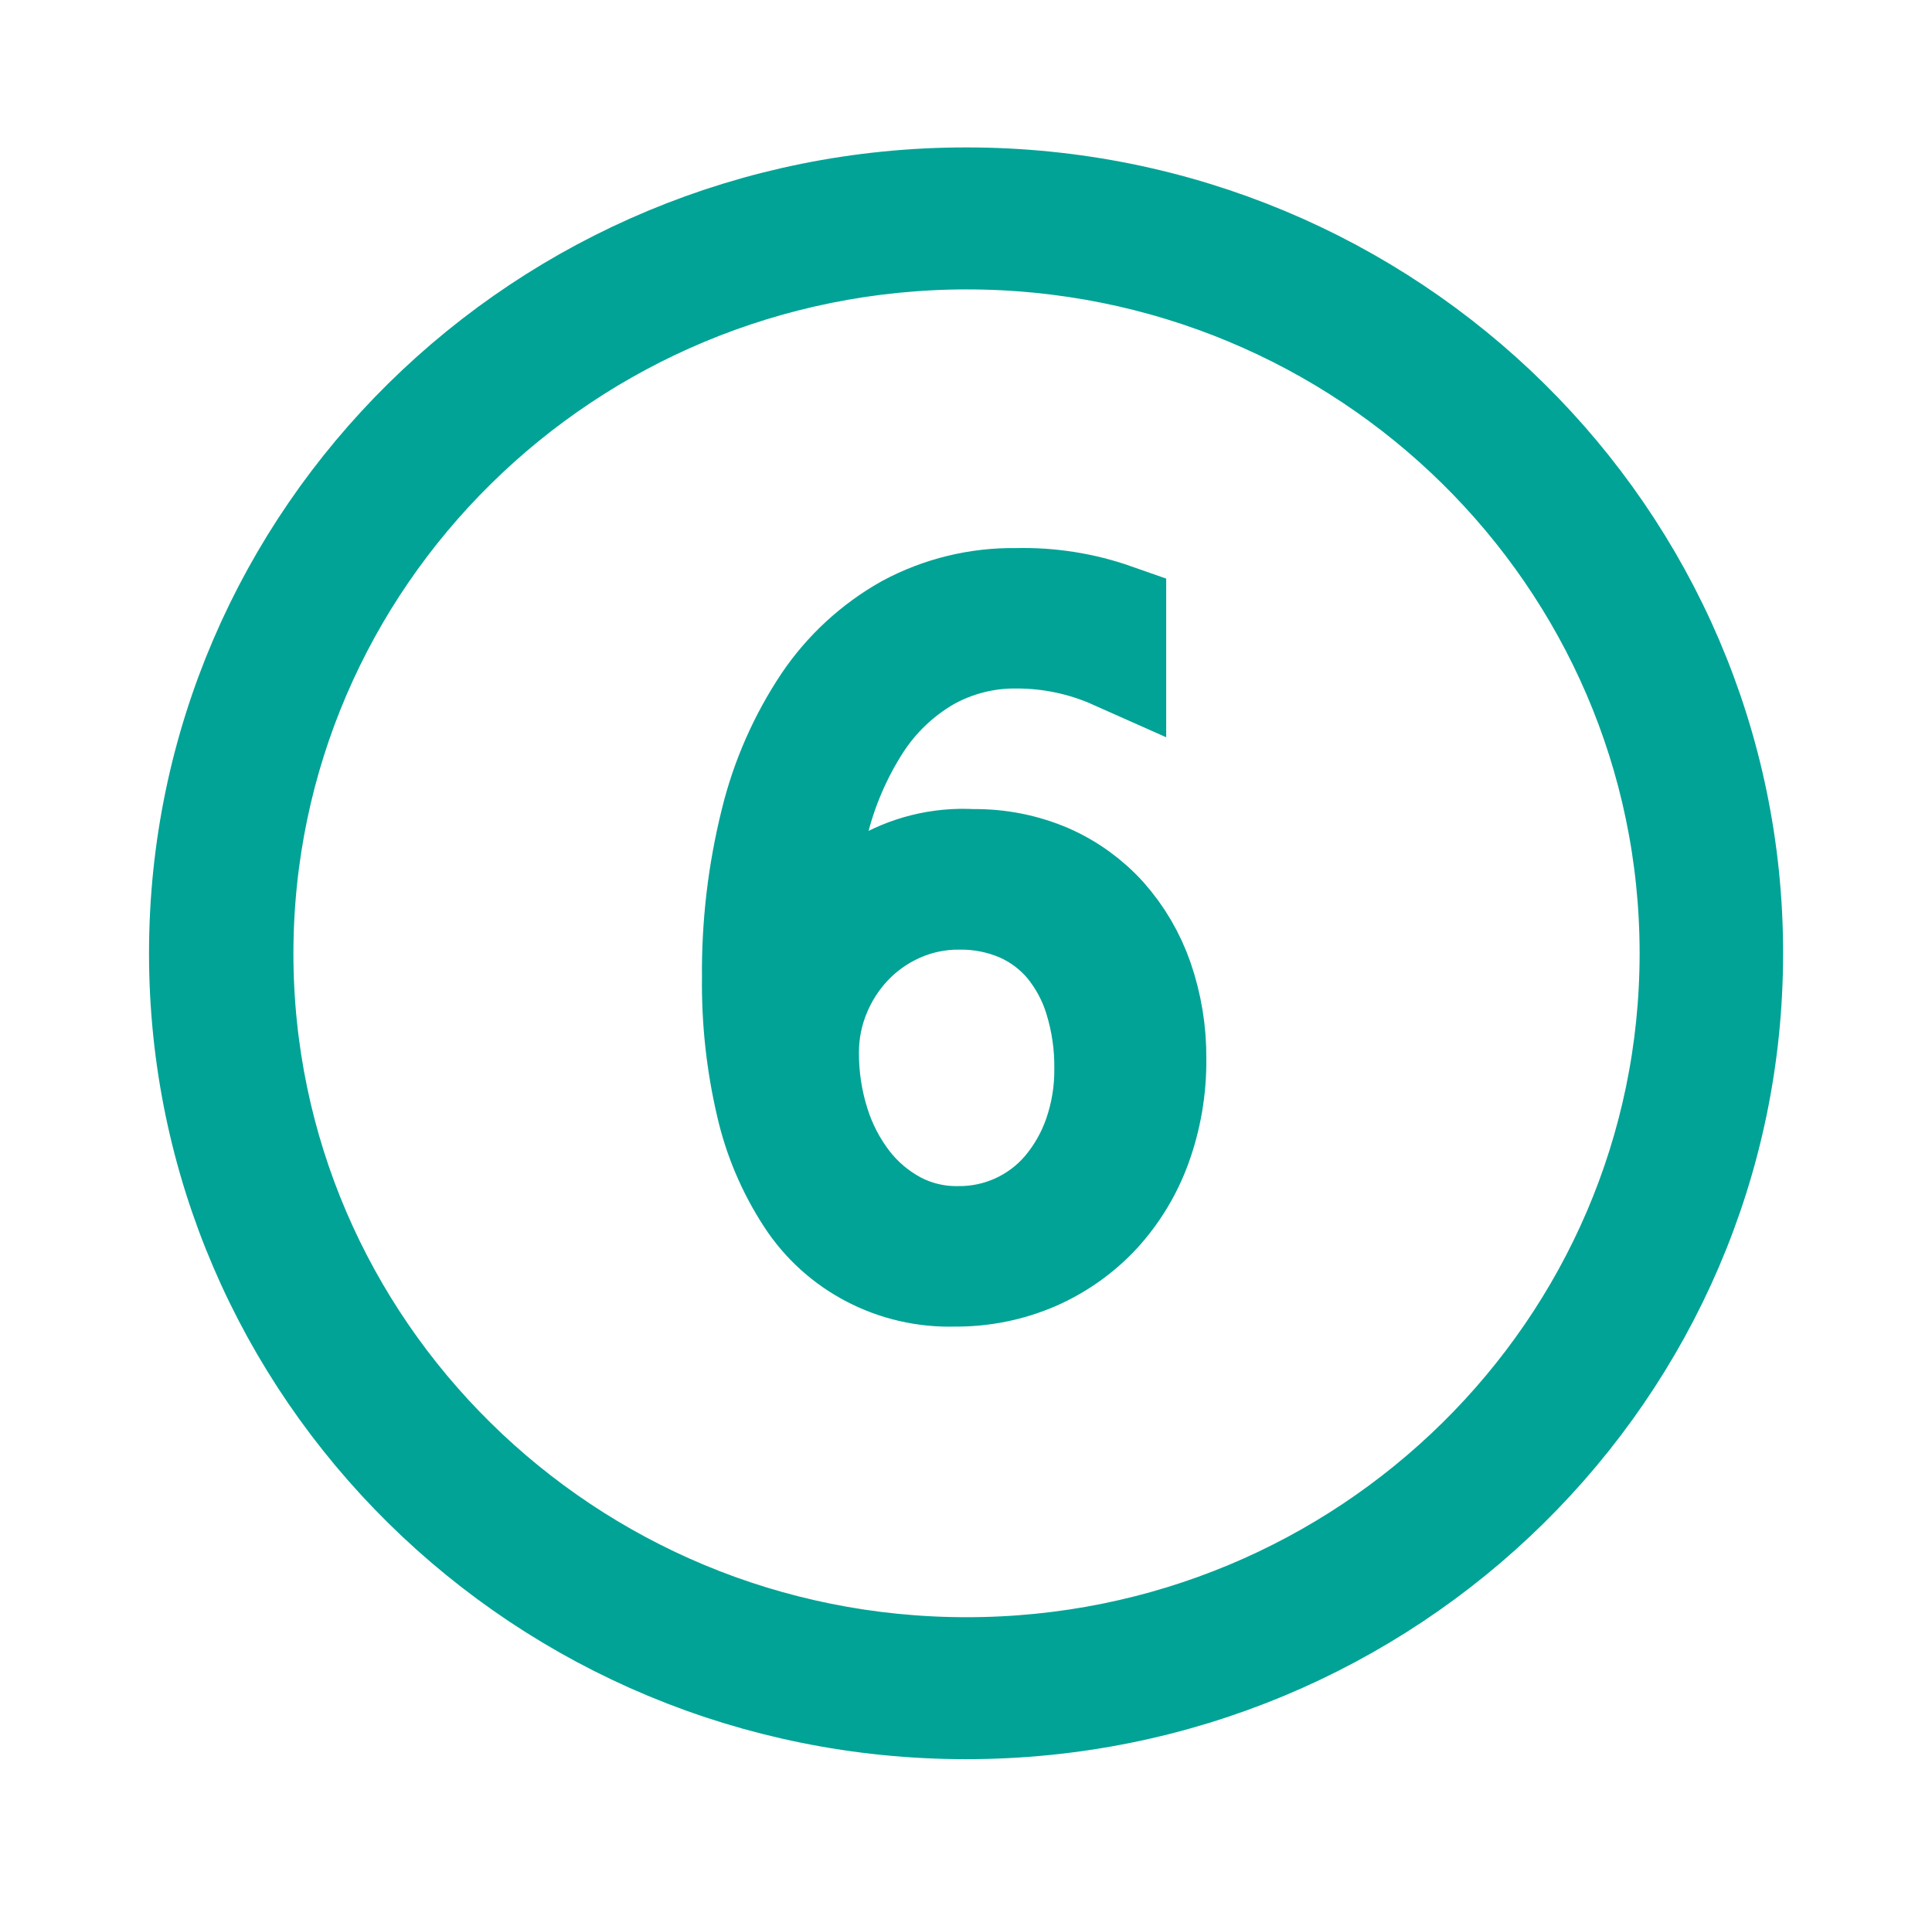 <?xml version="1.0" encoding="UTF-8"?>
<svg xmlns="http://www.w3.org/2000/svg" xmlns:xlink="http://www.w3.org/1999/xlink" width="74" height="73" xml:space="preserve" overflow="hidden">
  <g transform="translate(-610 -338)">
    <path d="M36.5 9.125C51.623 9.12 63.887 21.377 63.892 36.5 63.896 51.623 51.64 63.887 36.517 63.892 21.393 63.896 9.13 51.64 9.125 36.517 9.125 36.514 9.125 36.511 9.125 36.508 9.14 21.394 21.386 9.144 36.5 9.125M36.5 7.604C20.537 7.6 7.592 20.537 7.587 36.5 7.583 52.463 20.52 65.408 36.483 65.413 52.447 65.417 65.391 52.48 65.396 36.517 65.396 36.514 65.396 36.511 65.396 36.508 65.404 20.553 52.477 7.613 36.523 7.604 36.515 7.604 36.508 7.604 36.5 7.604Z" stroke="#00A396" stroke-width="3.916" fill="#00A396" transform="matrix(1.014 0 0 1 610 338)"></path>
    <path d="M36.05 48.846C33.815 48.914 31.708 47.801 30.505 45.916 29.799 44.817 29.29 43.604 29.002 42.33 28.631 40.726 28.454 39.084 28.474 37.438 28.454 35.42 28.688 33.407 29.17 31.446 29.563 29.817 30.234 28.269 31.155 26.869 31.951 25.672 33.016 24.677 34.264 23.965 35.527 23.276 36.947 22.925 38.385 22.948 39.647 22.915 40.904 23.115 42.093 23.539L42.093 25.202C40.933 24.678 39.674 24.407 38.401 24.409 37.213 24.395 36.044 24.7 35.014 25.292 33.98 25.908 33.104 26.757 32.458 27.773 31.718 28.942 31.176 30.224 30.854 31.57 30.467 33.158 30.279 34.789 30.295 36.424L30.295 36.69 30.797 36.69 30.873 36.538C31.883 34.227 34.228 32.791 36.746 32.944 37.717 32.93 38.679 33.122 39.569 33.508 40.392 33.874 41.127 34.411 41.726 35.083 42.341 35.786 42.813 36.604 43.116 37.489 43.452 38.475 43.619 39.512 43.609 40.554 43.621 41.694 43.43 42.827 43.046 43.9 42.699 44.865 42.167 45.753 41.478 46.513 40.806 47.242 39.992 47.826 39.085 48.228 38.129 48.646 37.094 48.857 36.05 48.846ZM36.228 34.41C35.437 34.404 34.654 34.571 33.934 34.898 33.245 35.21 32.625 35.654 32.109 36.205 31.598 36.754 31.194 37.392 30.916 38.088 30.631 38.793 30.486 39.547 30.487 40.308 30.483 41.226 30.619 42.14 30.891 43.017 31.139 43.827 31.528 44.588 32.039 45.264 32.523 45.898 33.134 46.424 33.834 46.807 34.552 47.193 35.356 47.391 36.171 47.382 37.728 47.403 39.212 46.724 40.215 45.533 40.72 44.927 41.111 44.234 41.367 43.488 41.652 42.66 41.792 41.79 41.783 40.914 41.792 40.018 41.663 39.125 41.403 38.267 41.177 37.516 40.806 36.816 40.311 36.207 39.836 35.638 39.238 35.184 38.562 34.88 37.827 34.558 37.031 34.398 36.228 34.41Z" stroke="#00A396" stroke-width="3.916" fill="#00A396" transform="matrix(1.014 0 0 1 610 338)"></path>
  </g>
</svg>
